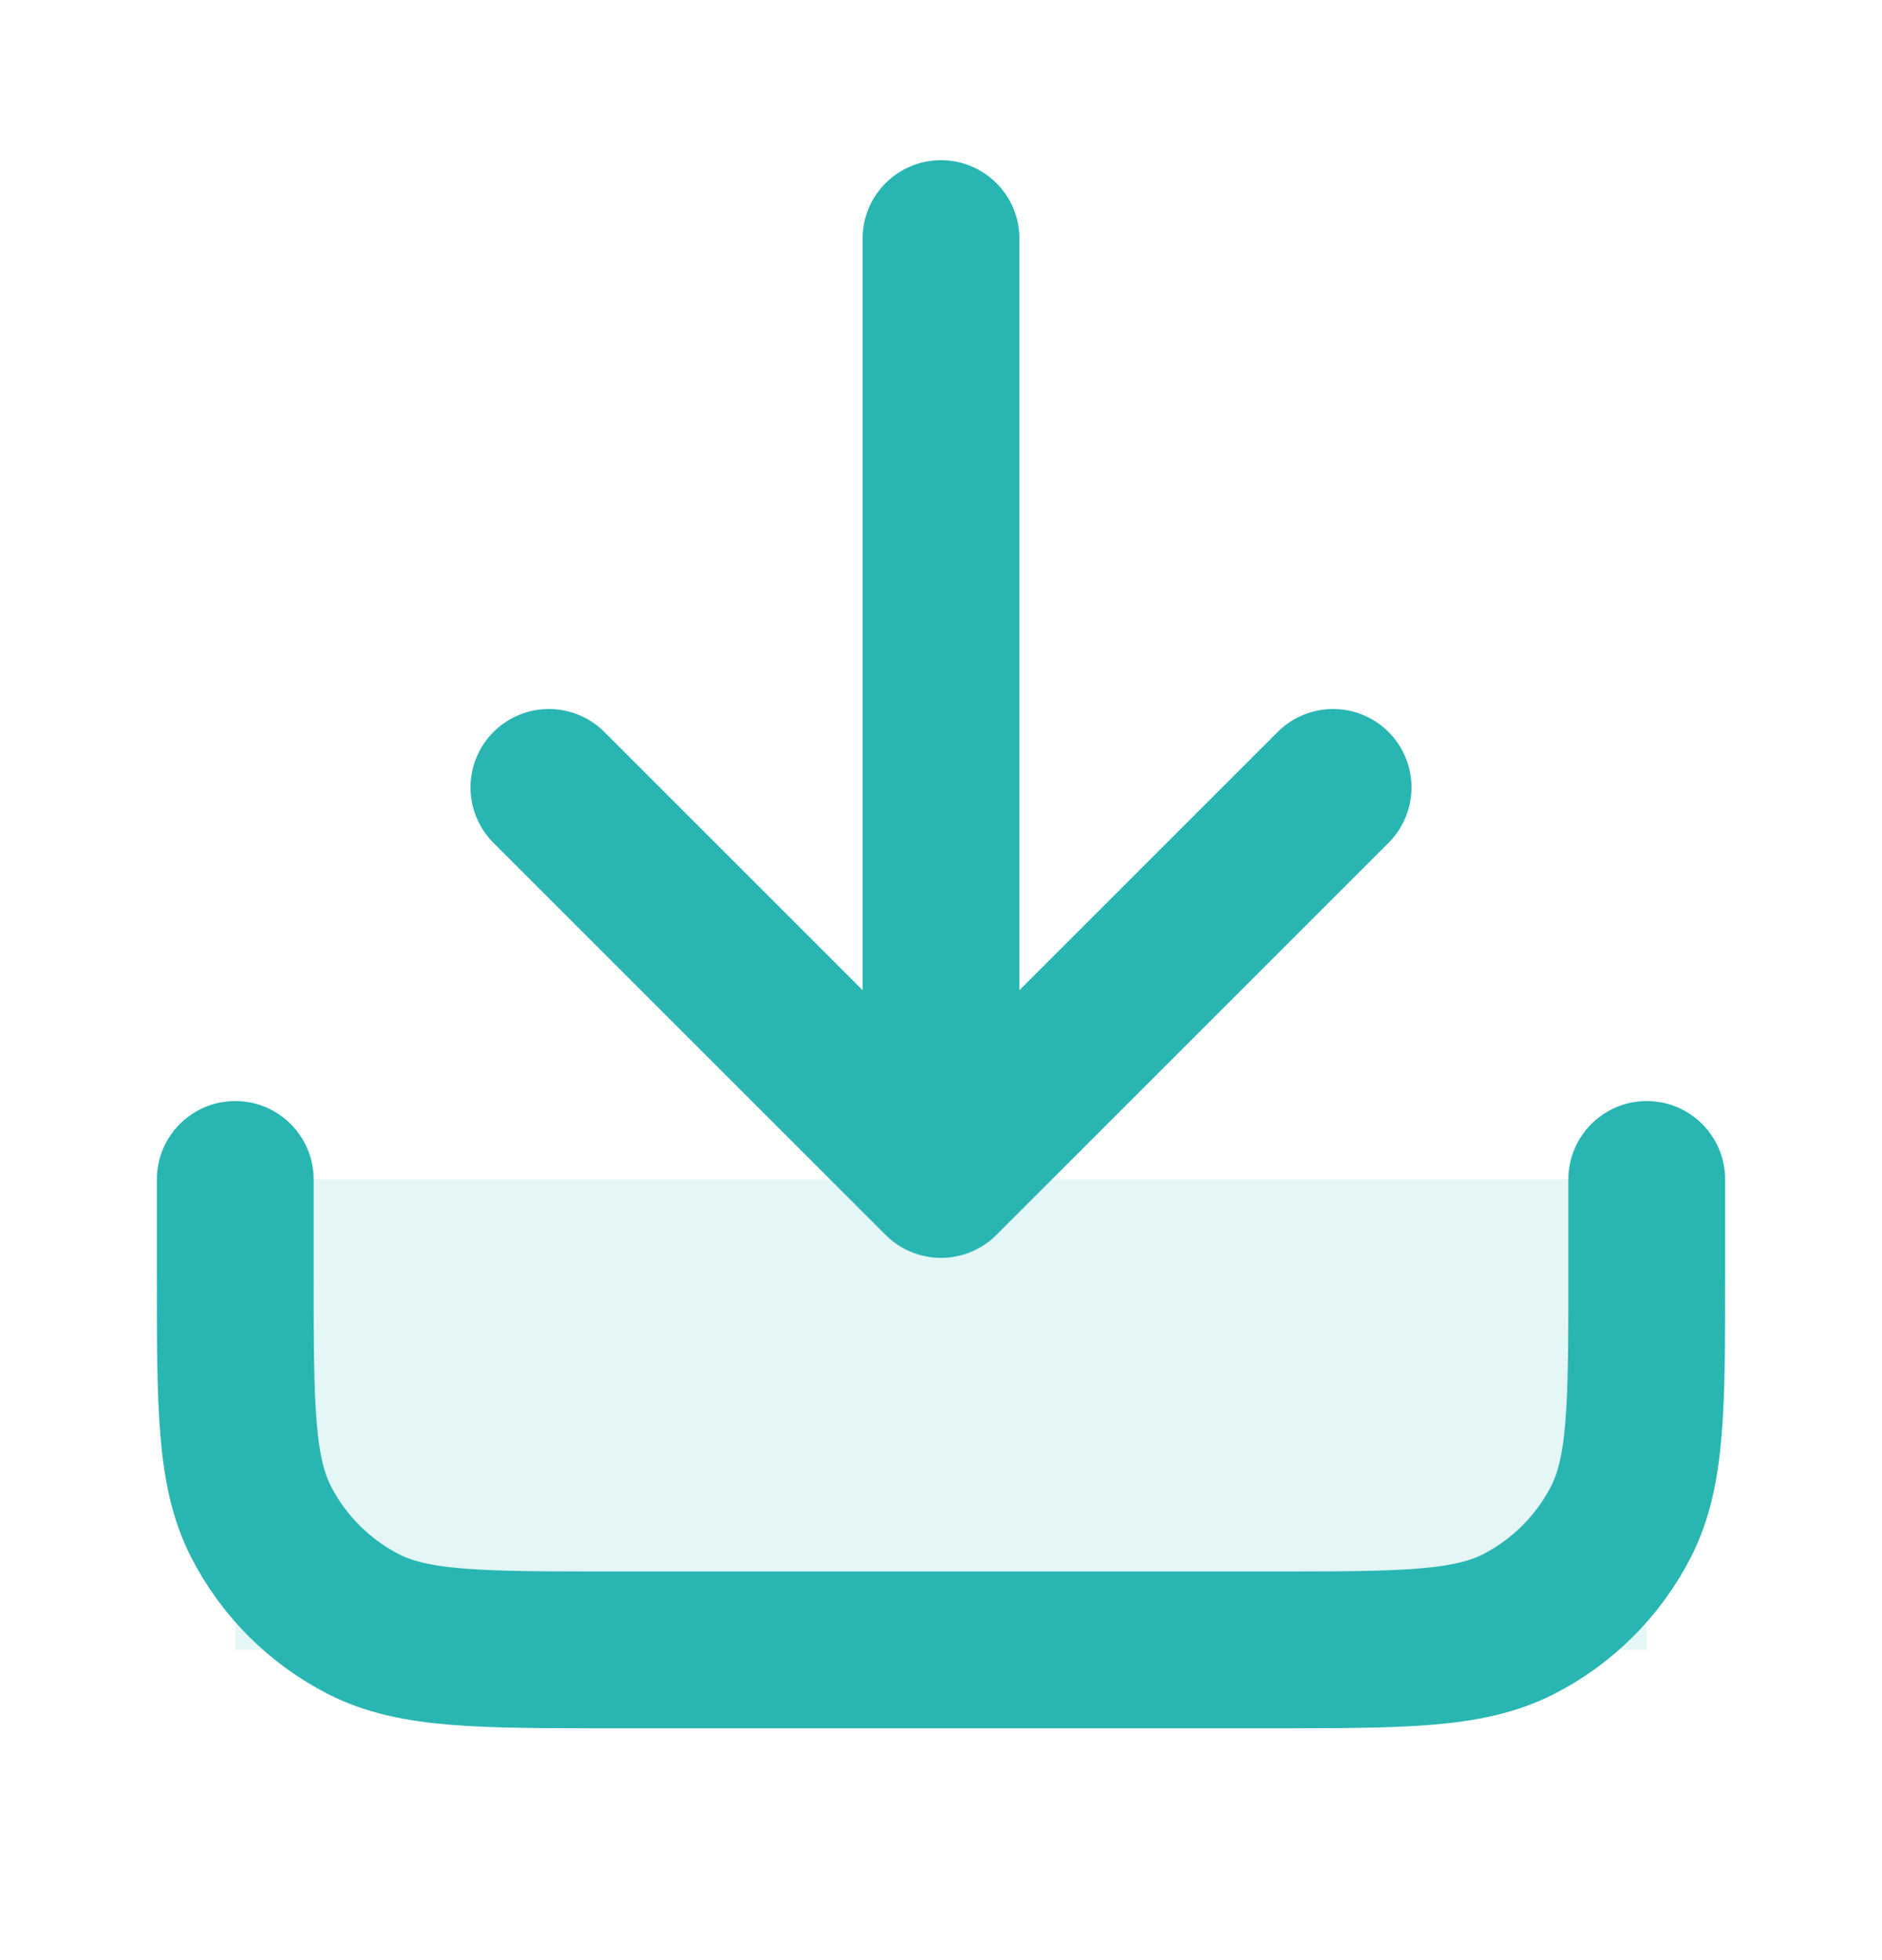 <svg width="24" height="25" viewBox="0 0 24 25" fill="none" xmlns="http://www.w3.org/2000/svg">
<path opacity="0.12" d="M3 21.043H21V15.043H3V21.043Z" fill="#29B6B3"/>
<path d="M21 15.043V16.243C21 17.923 21 18.763 20.673 19.405C20.385 19.969 19.927 20.428 19.362 20.716C18.72 21.043 17.88 21.043 16.2 21.043H7.8C6.12 21.043 5.28 21.043 4.638 20.716C4.074 20.428 3.615 19.969 3.327 19.405C3 18.763 3 17.923 3 16.243V15.043M17 10.043L12 15.043M12 15.043L7 10.043M12 15.043V3.043" stroke="#29B6B3" stroke-width="2" stroke-linecap="round" stroke-linejoin="round"/>
</svg>
